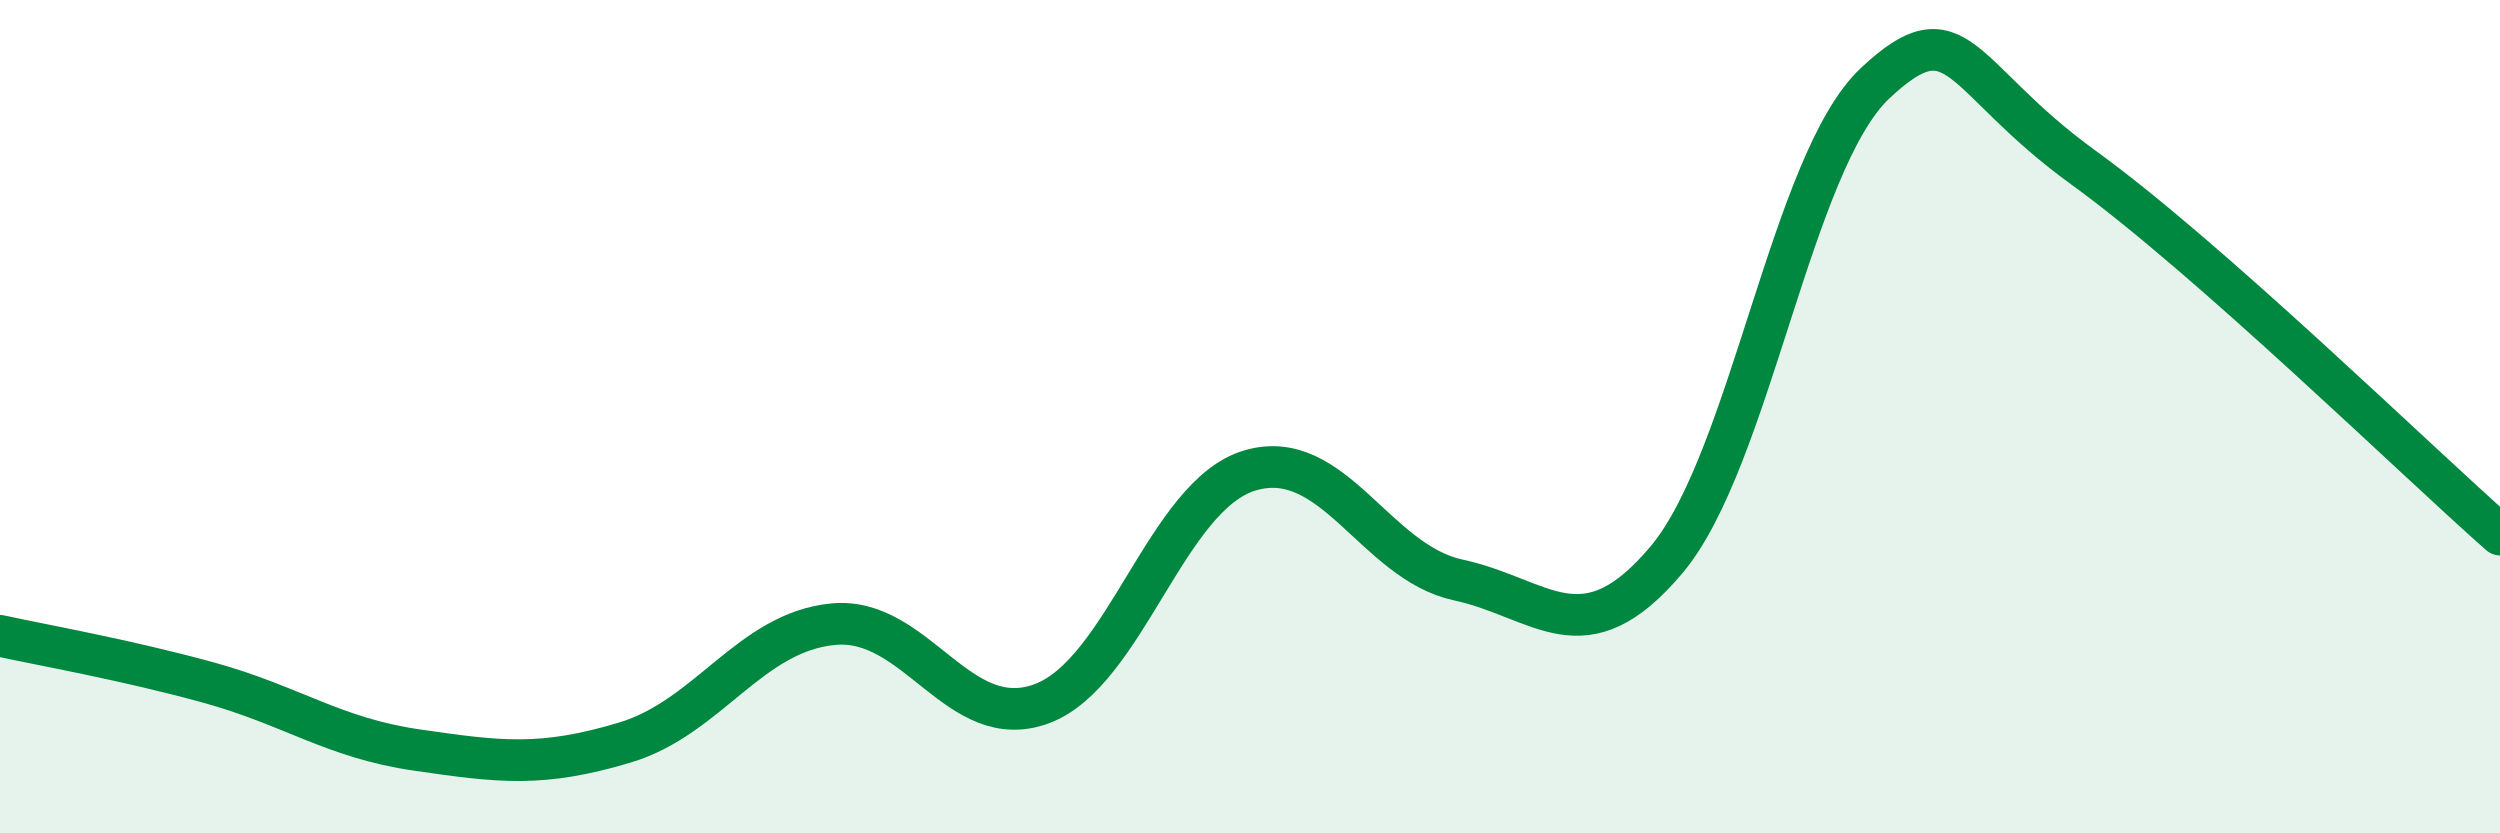 
    <svg width="60" height="20" viewBox="0 0 60 20" xmlns="http://www.w3.org/2000/svg">
      <path
        d="M 0,15.26 C 1,15.48 3,15.83 5,16.38 C 7,16.93 8,17.71 10,18 C 12,18.29 13,18.42 15,17.82 C 17,17.22 18,15.17 20,14.98 C 22,14.79 23,17.63 25,16.89 C 27,16.15 28,11.88 30,11.29 C 32,10.7 33,13.49 35,13.92 C 37,14.35 38,15.81 40,13.43 C 42,11.05 43,3.88 45,2 C 47,0.12 47,1.85 50,4.02 C 53,6.19 58,11.07 60,12.83L60 20L0 20Z"
        fill="#008740"
        opacity="0.1"
        stroke-linecap="round"
        stroke-linejoin="round"
      />
      <path
        d="M 0,15.26 C 1,15.48 3,15.83 5,16.38 C 7,16.93 8,17.71 10,18 C 12,18.29 13,18.42 15,17.82 C 17,17.22 18,15.17 20,14.98 C 22,14.79 23,17.63 25,16.89 C 27,16.15 28,11.88 30,11.29 C 32,10.7 33,13.49 35,13.92 C 37,14.35 38,15.81 40,13.43 C 42,11.05 43,3.88 45,2 C 47,0.12 47,1.85 50,4.02 C 53,6.19 58,11.07 60,12.83"
        stroke="#008740"
        stroke-width="1"
        fill="none"
        stroke-linecap="round"
        stroke-linejoin="round"
      />
    </svg>
  